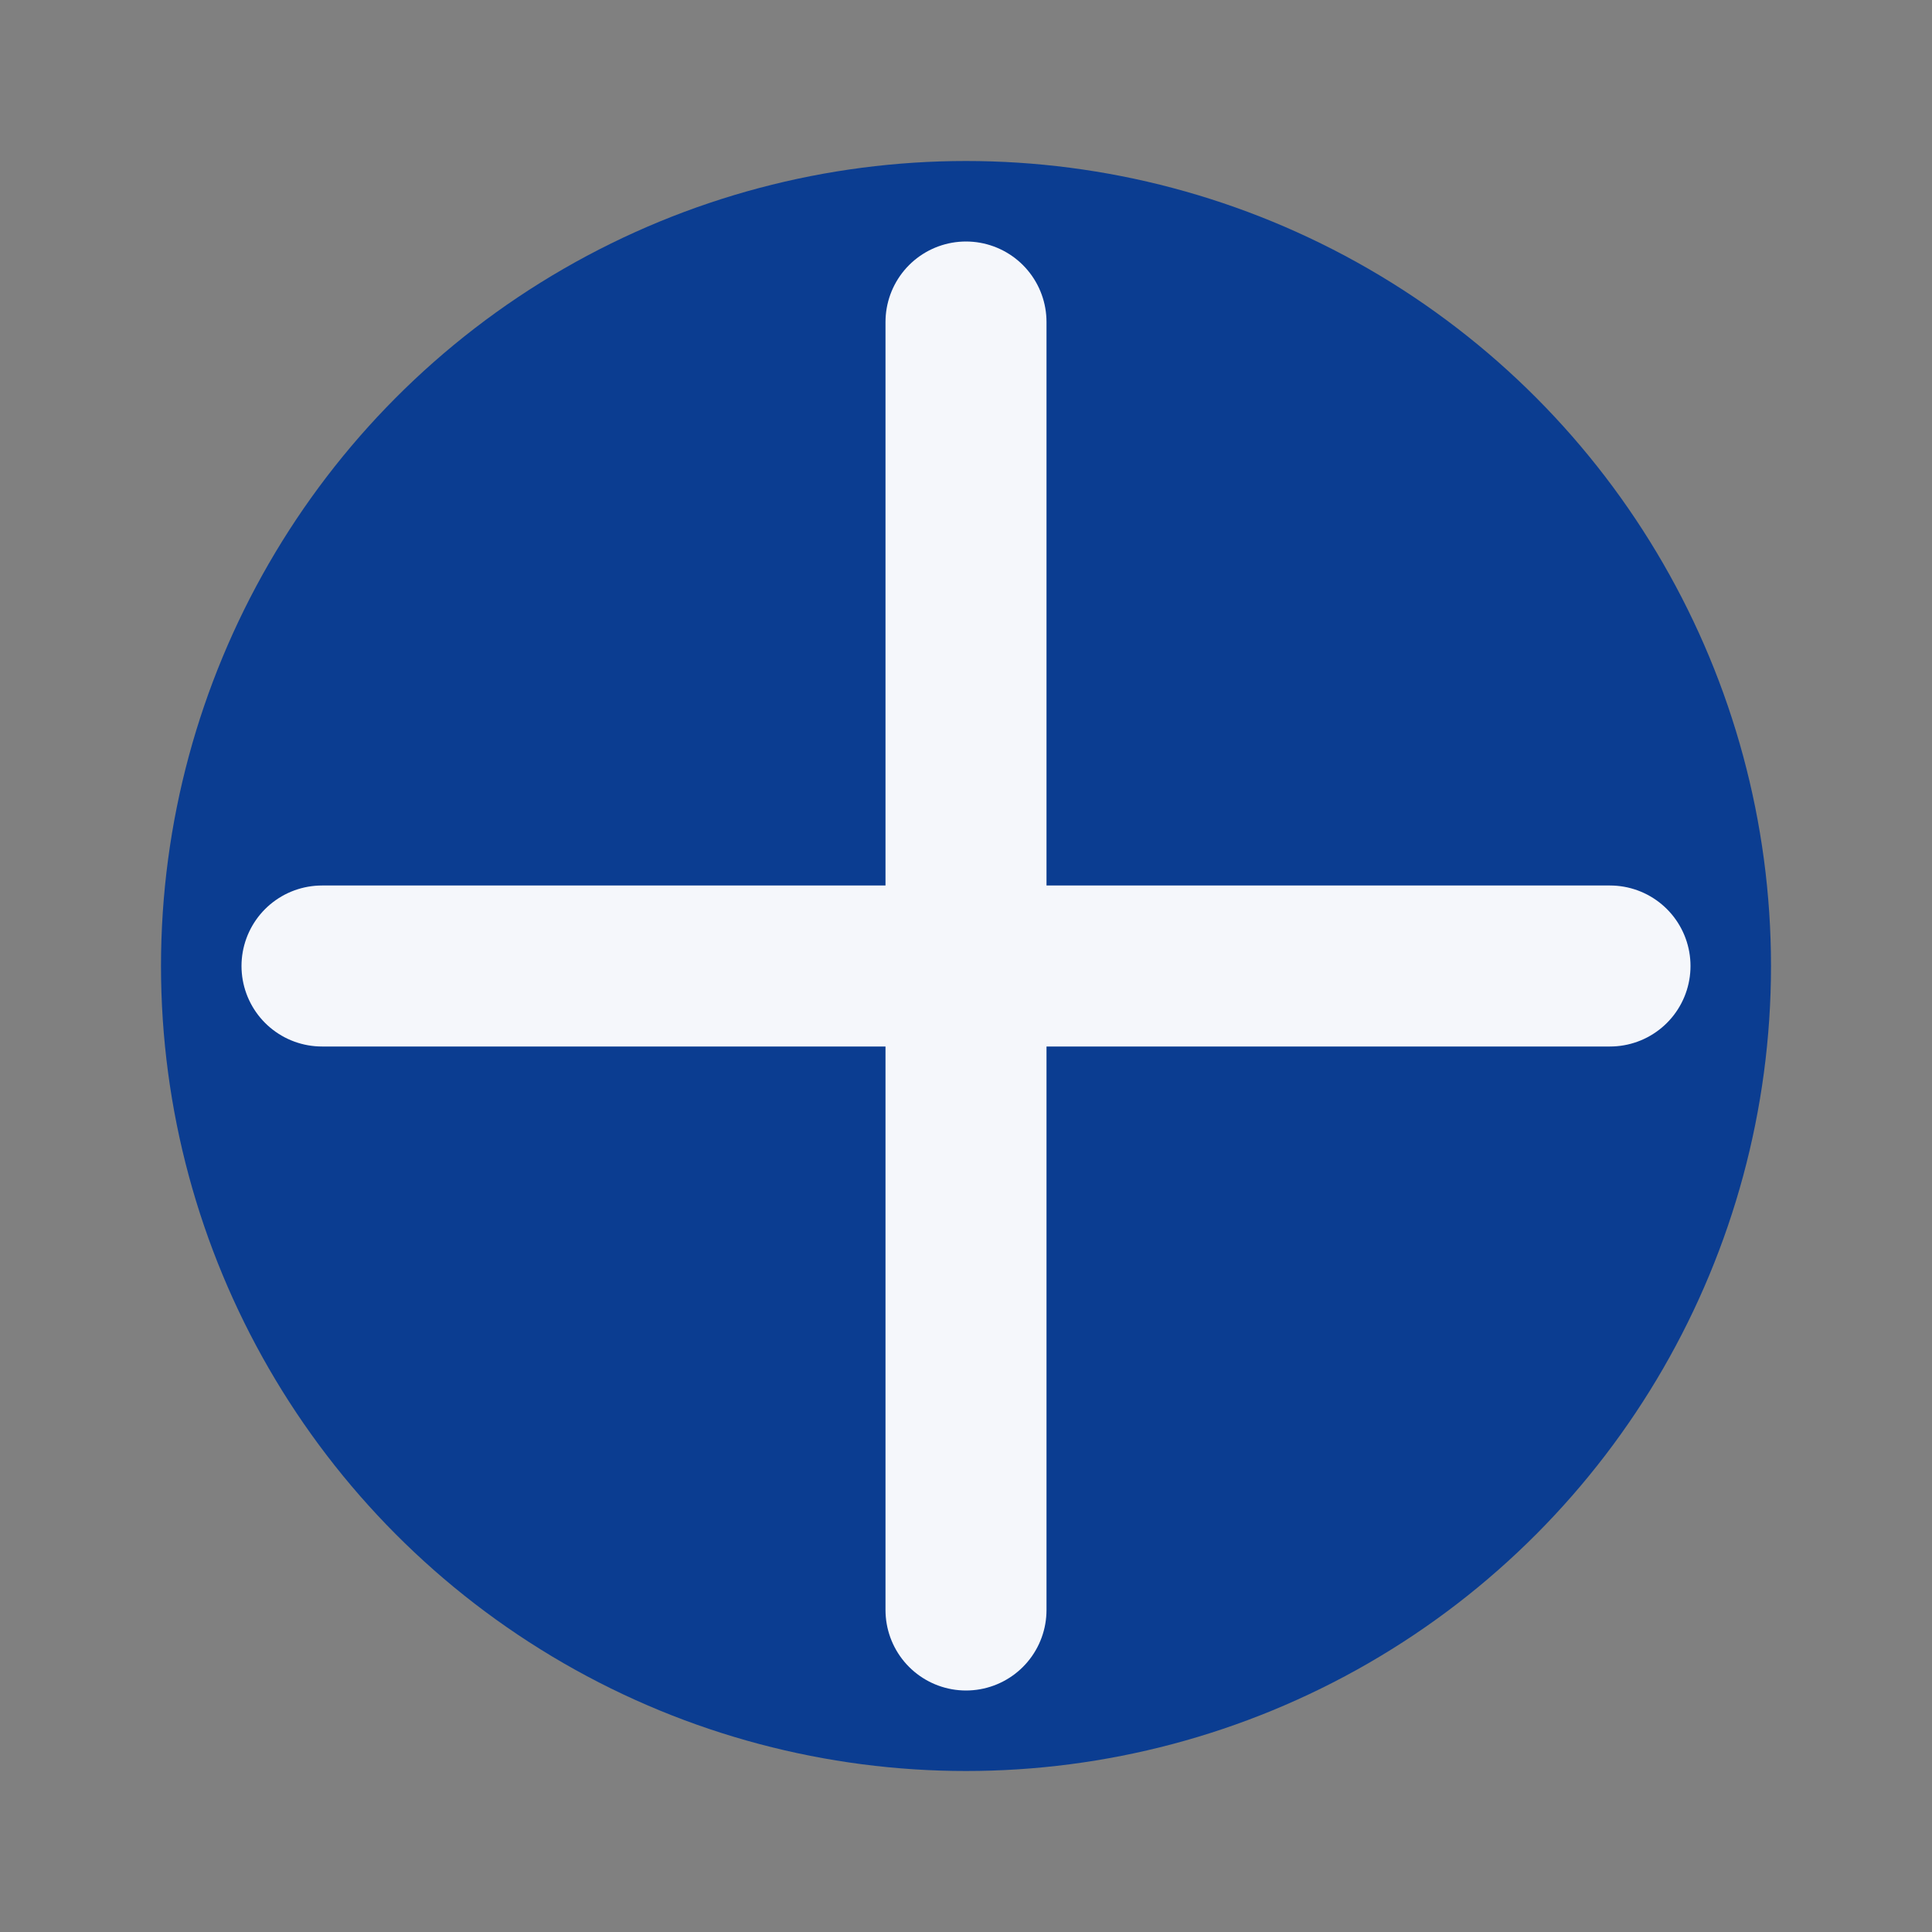 <svg xmlns='http://www.w3.org/2000/svg' viewBox='0 0 120 120' fill='none'>
  <rect x="0" y="0" width="120" height="120" fill="#808080" stroke="none"/>
  <circle cx='60' cy='60' r='50' fill='#0B3D91'/>
  <path d='M60 20v80M20 60h80' stroke='#F5F7FB' stroke-width='10' stroke-linecap='round'/>
</svg>
